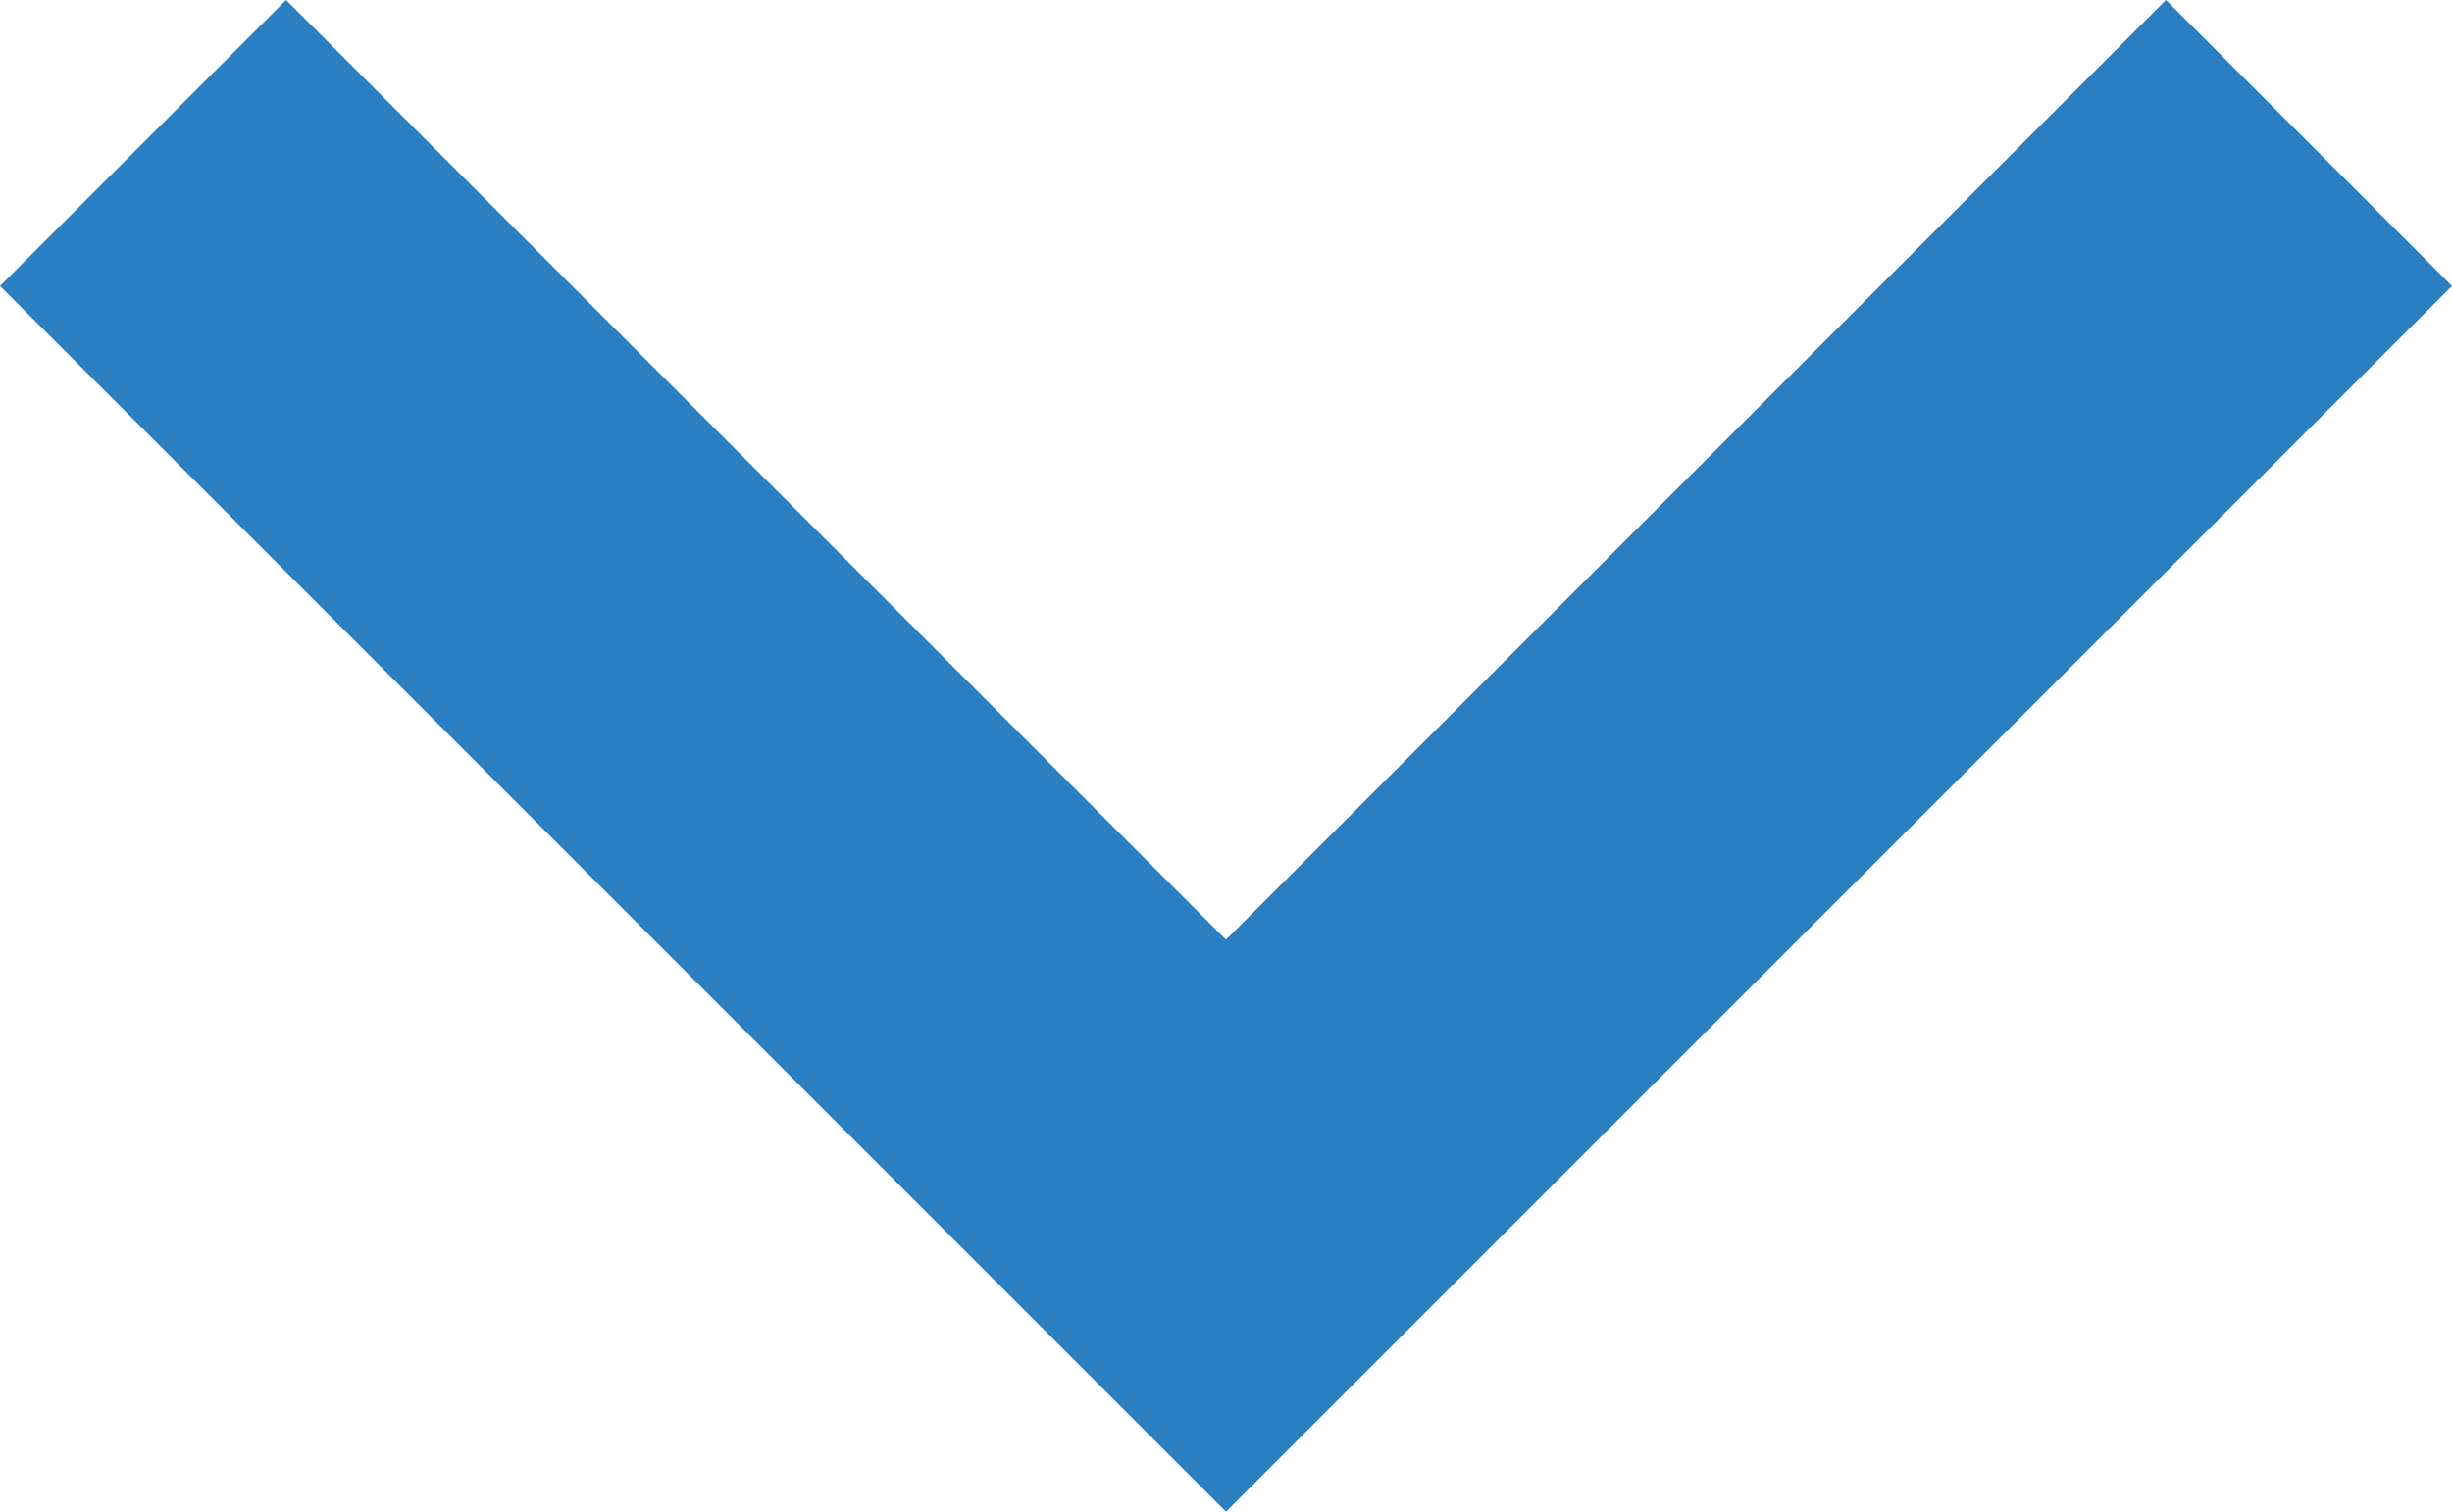 <svg version="1.1" xmlns="http://www.w3.org/2000/svg" xmlns:xlink="http://www.w3.org/1999/xlink" viewBox="0 0 12 7.4"><path style="fill:#2a7fc2;" class="st0" d="M1.4 0L6 4.6 10.6 0 12 1.4l-6 6-6-6L1.4 0z"/></svg>